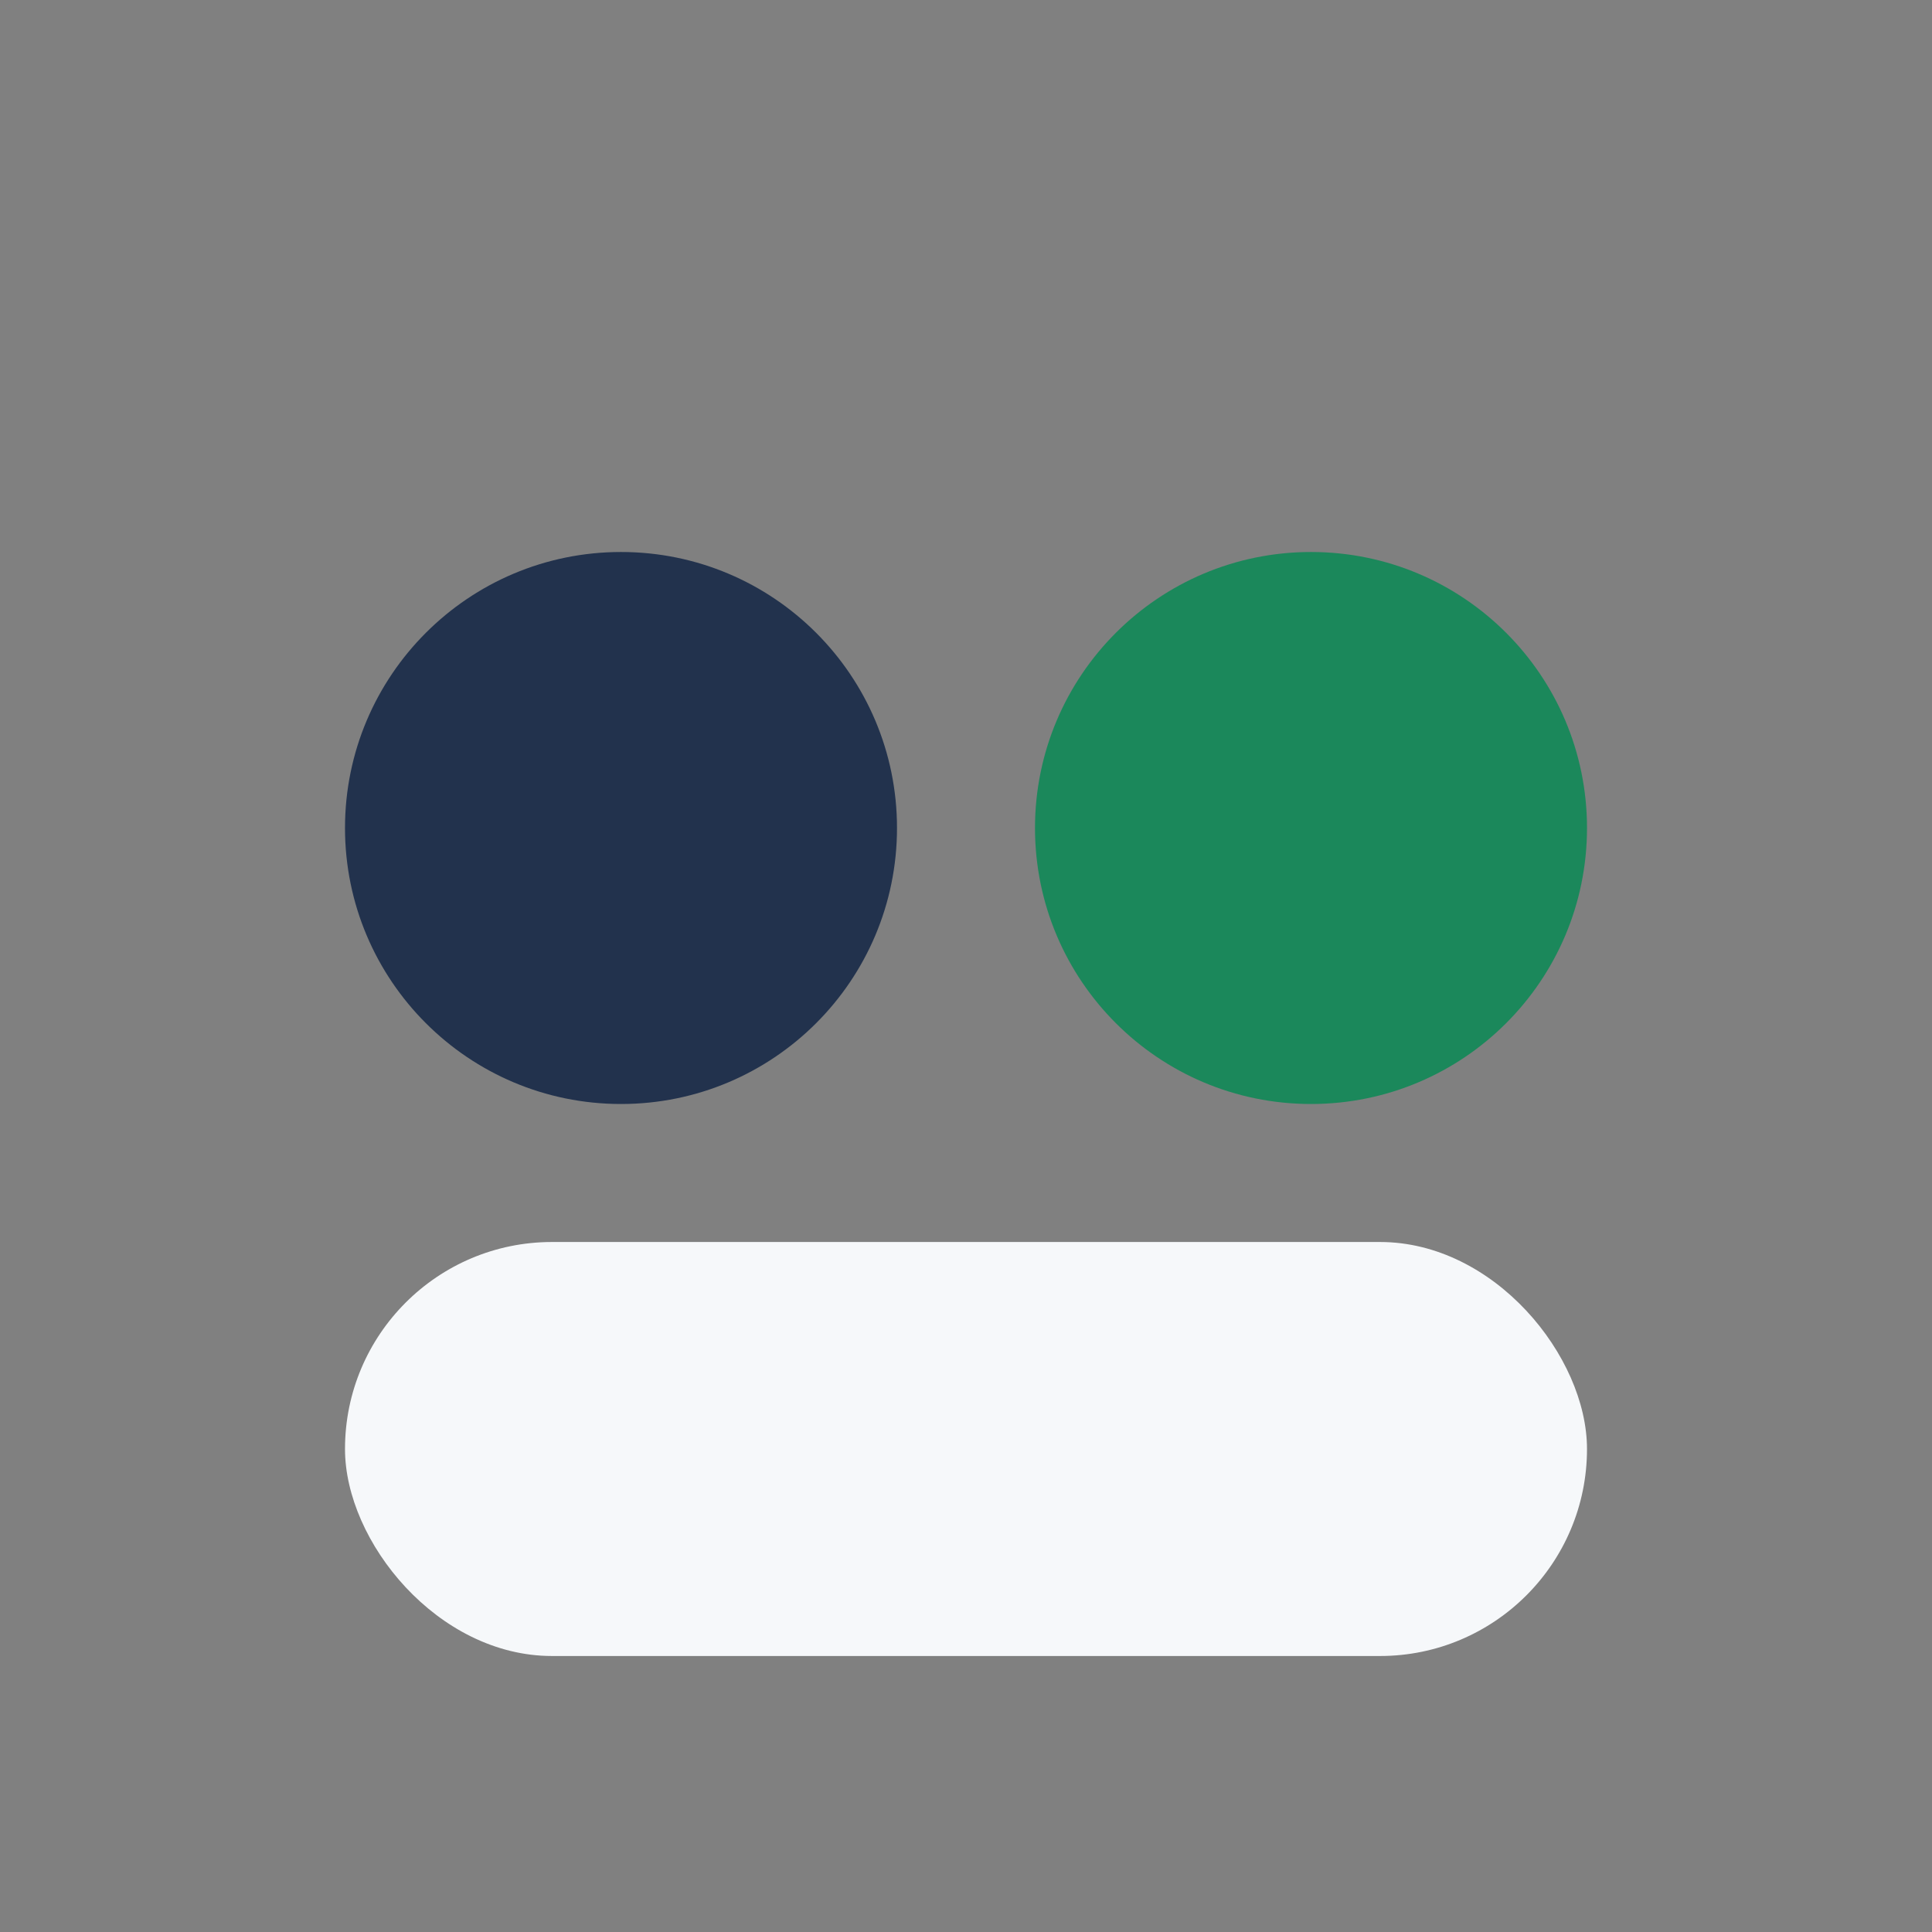 <?xml version="1.0" encoding="UTF-8"?>
<svg xmlns="http://www.w3.org/2000/svg" width="28" height="28" viewBox="0 0 28 28"><rect x="0" y="0" width="28" height="28" fill="#808080" stroke="none"/><circle cx="9" cy="12" r="4" fill="#22324D"/><circle cx="19" cy="12" r="4" fill="#1B885B"/><rect x="5" y="18" width="18" height="6" rx="3" fill="#F6F8FA"/></svg>